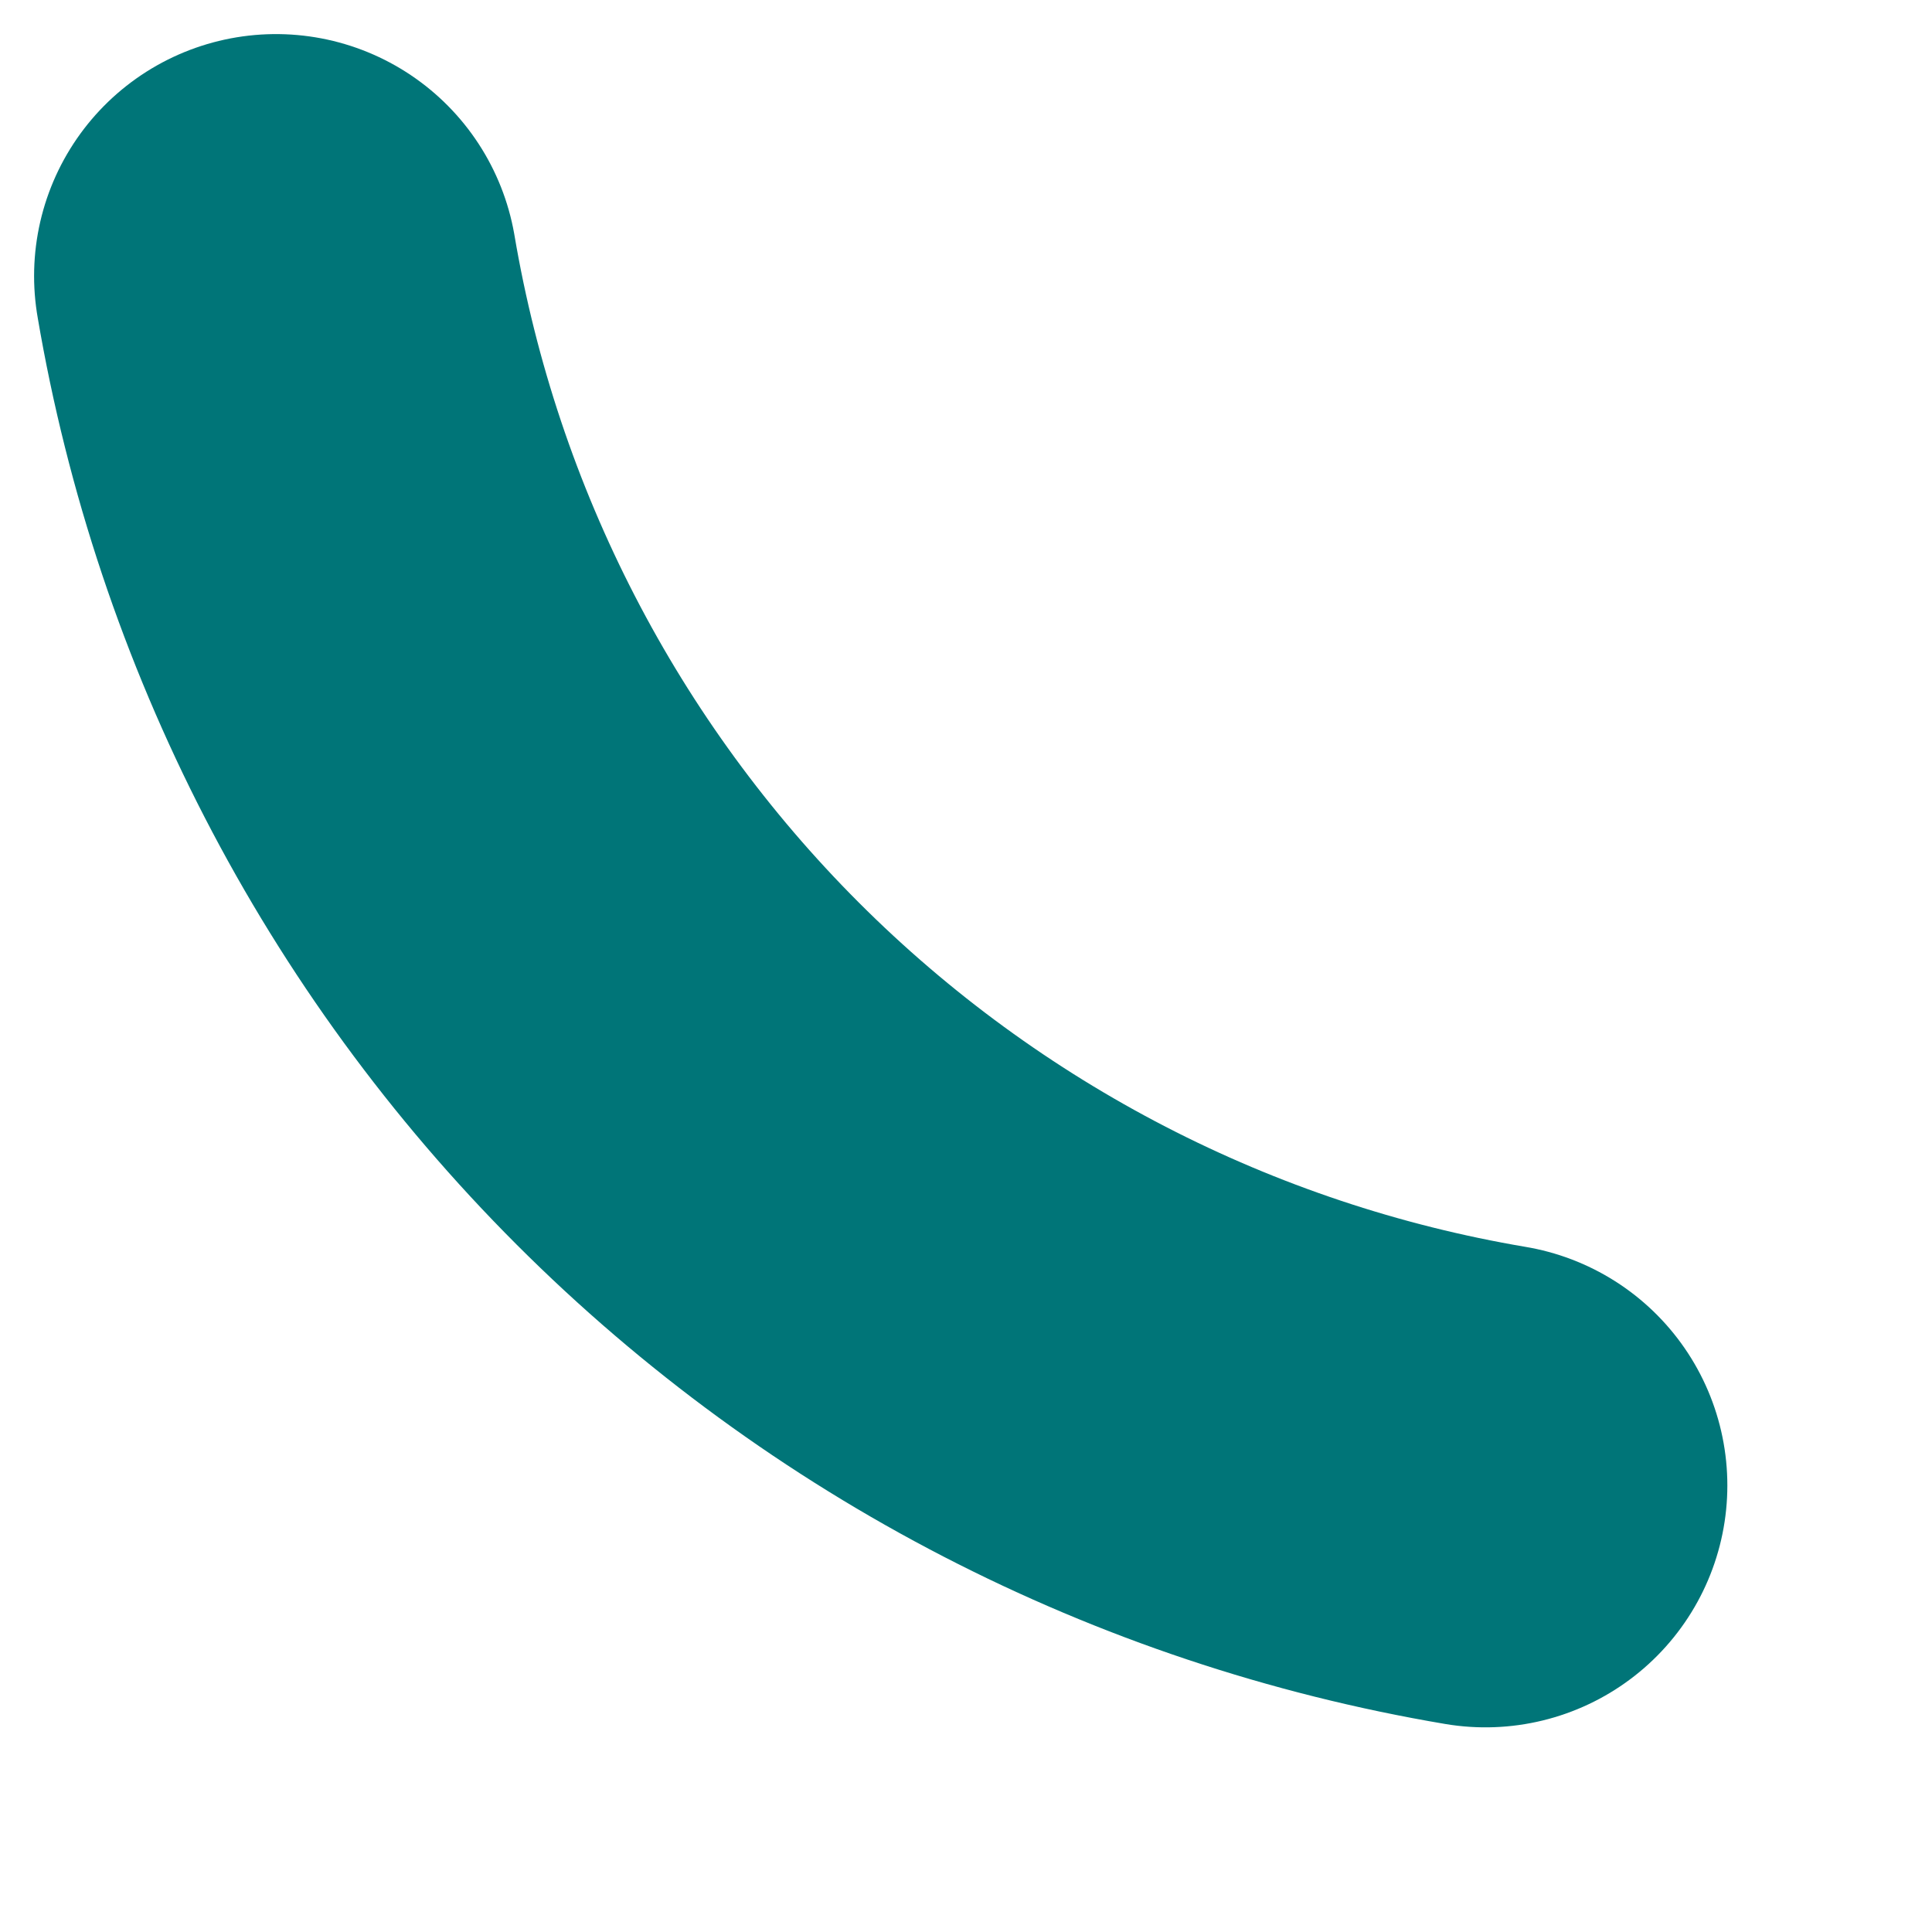 <?xml version="1.0" encoding="utf-8"?>
<svg xmlns="http://www.w3.org/2000/svg" fill="none" height="100%" overflow="visible" preserveAspectRatio="none" style="display: block;" viewBox="0 0 7 7" width="100%">
<path d="M5.382 5.382C4.287 5.197 3.277 4.675 2.492 3.89C1.707 3.105 1.186 2.095 1 1" id="Vector" stroke="#007578" stroke-linecap="round" stroke-width="1.753"/>
</svg>